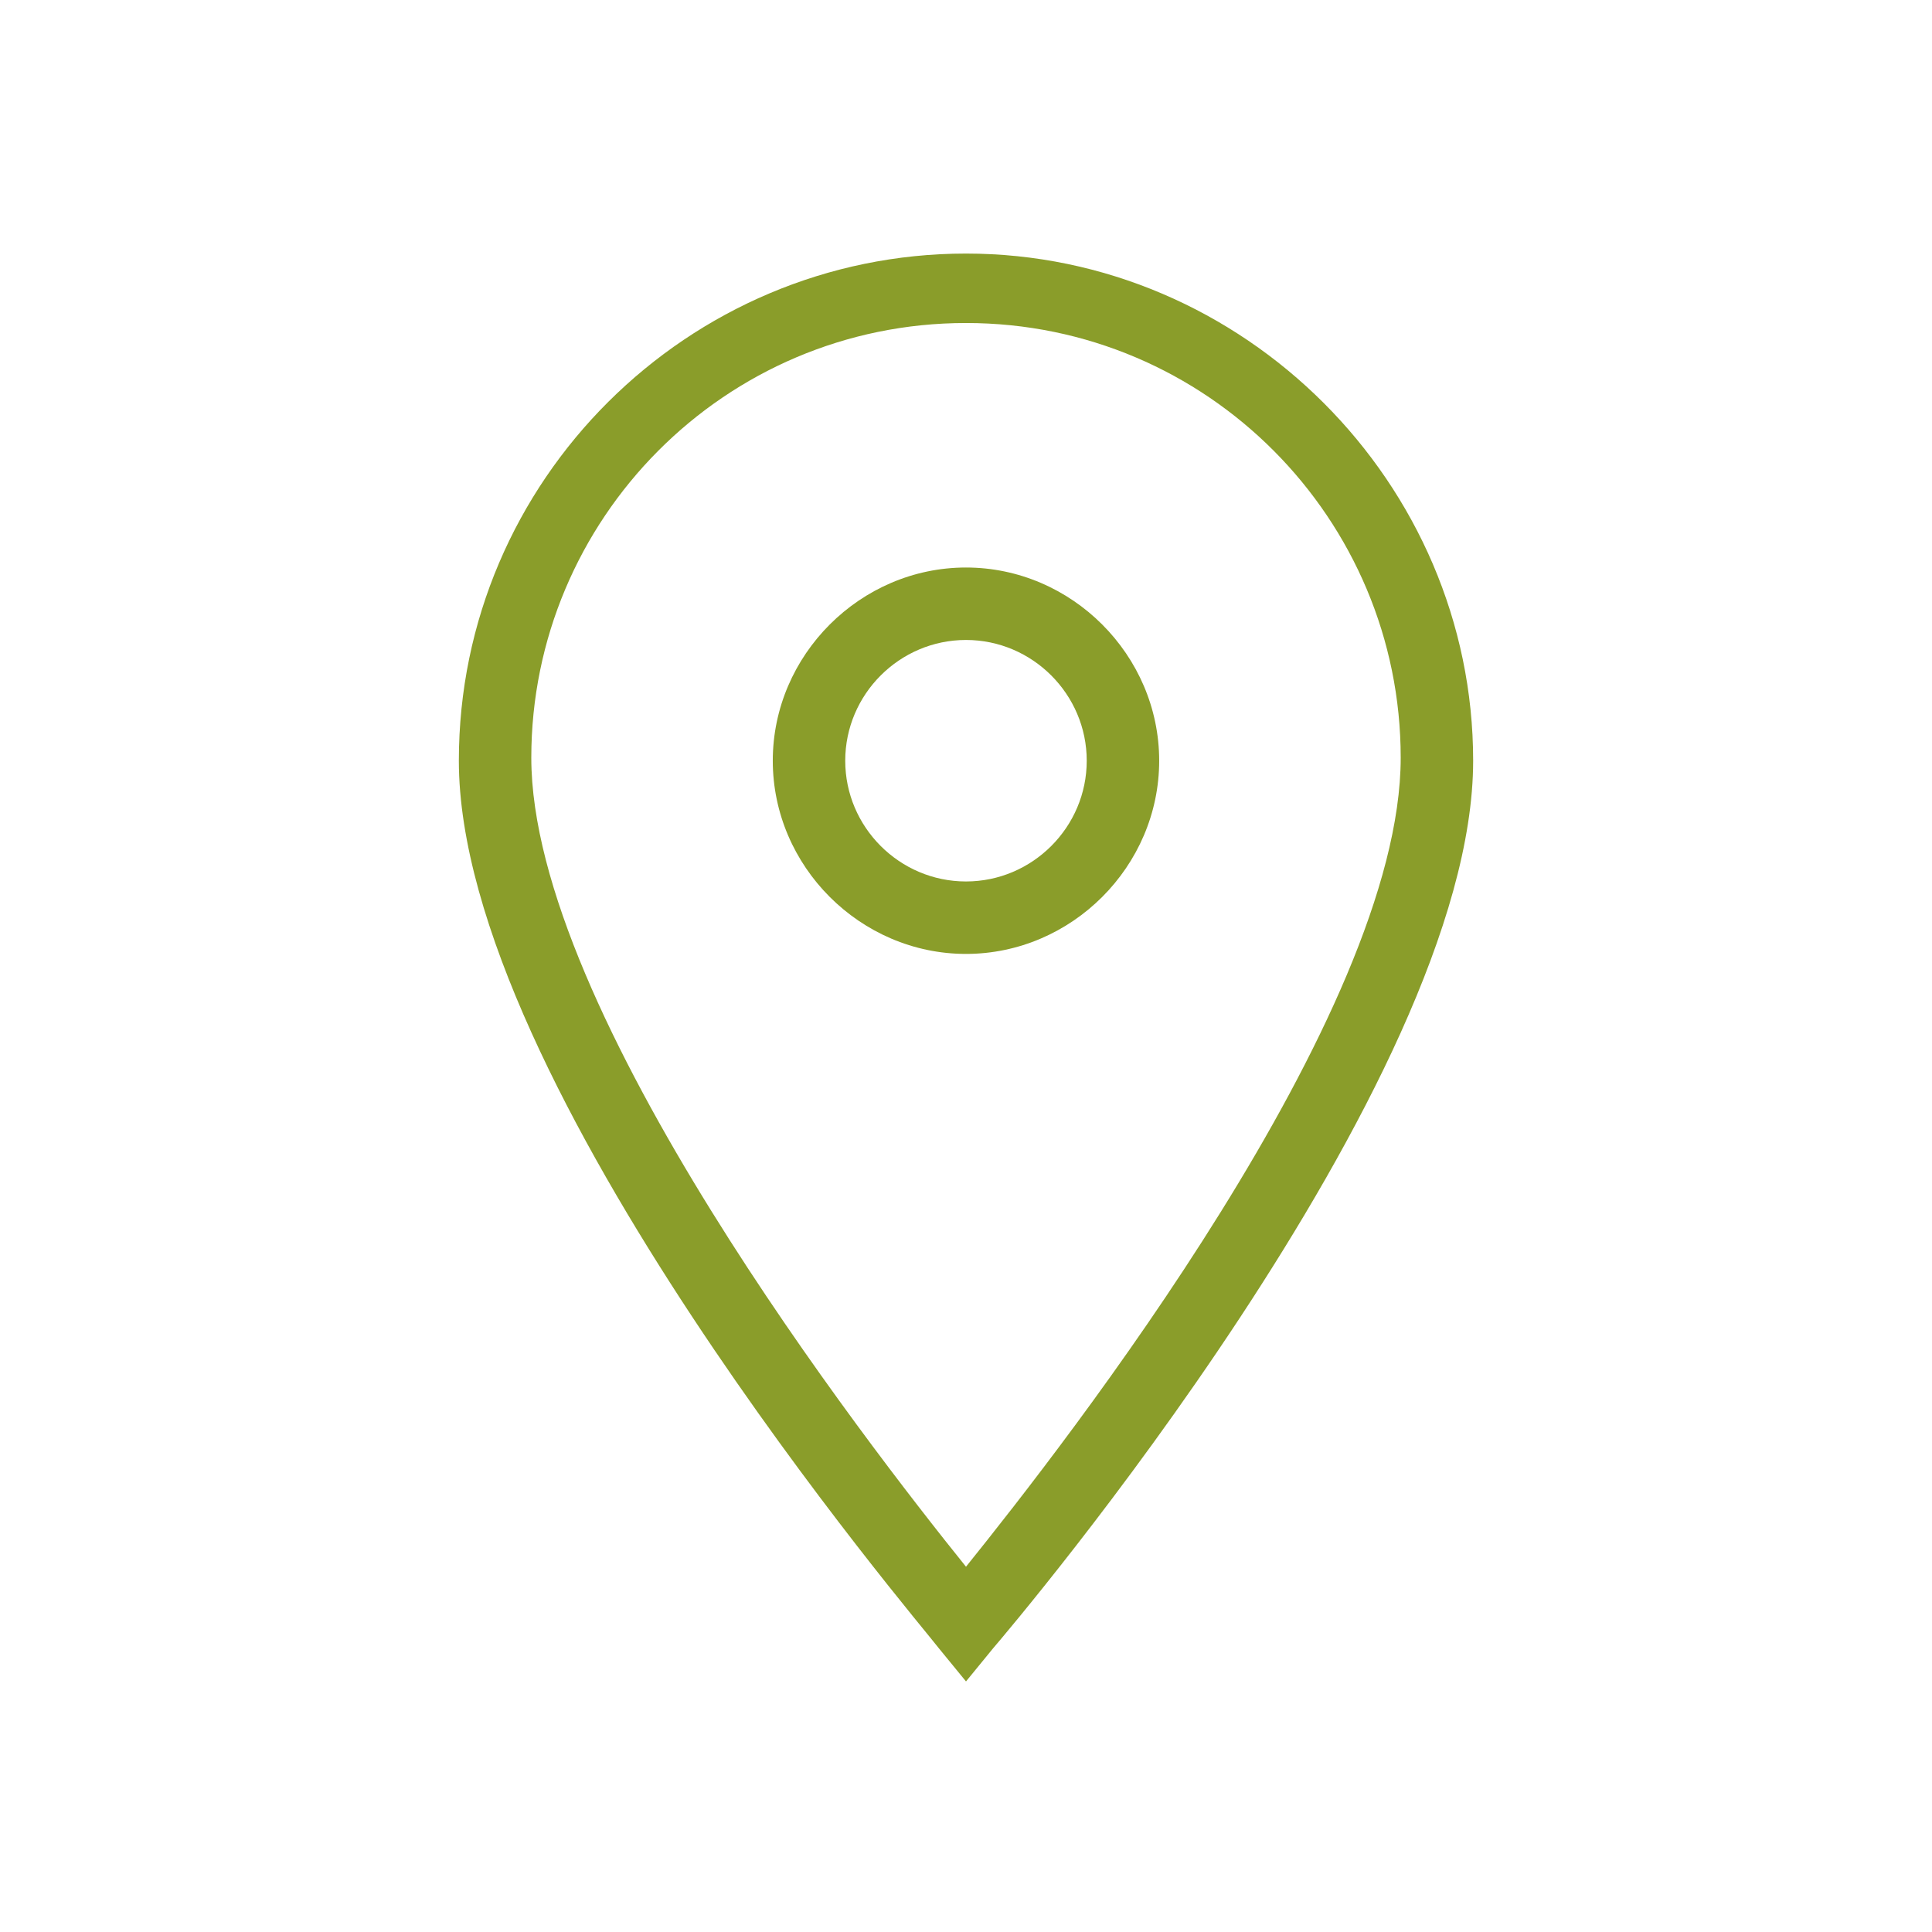 <svg width="106" height="106" viewBox="0 0 106 106" fill="none" xmlns="http://www.w3.org/2000/svg">
<path d="M53 92.253L51.509 90.431C50.515 89.106 25.175 59.459 25.175 41.737C25.175 26.334 37.762 13.912 53 13.912C68.237 13.912 80.825 26.5 80.825 41.737C80.825 59.459 55.484 89.272 54.49 90.431L53 92.253ZM53 17.722C39.75 17.722 29.15 28.488 29.15 41.572C29.15 55.484 47.534 79.169 53 85.959C58.465 79.169 76.85 55.65 76.85 41.572C76.85 28.488 66.25 17.722 53 17.722Z" fill="#8A9D2A"/>
<path d="M52.999 52.337C47.203 52.337 42.399 47.534 42.399 41.737C42.399 35.941 47.203 31.137 52.999 31.137C58.796 31.137 63.599 35.941 63.599 41.737C63.599 47.534 58.796 52.337 52.999 52.337ZM52.999 35.112C49.356 35.112 46.374 38.094 46.374 41.737C46.374 45.381 49.356 48.362 52.999 48.362C56.643 48.362 59.624 45.381 59.624 41.737C59.624 38.094 56.643 35.112 52.999 35.112Z" fill="#8A9D2A"/>
</svg>
